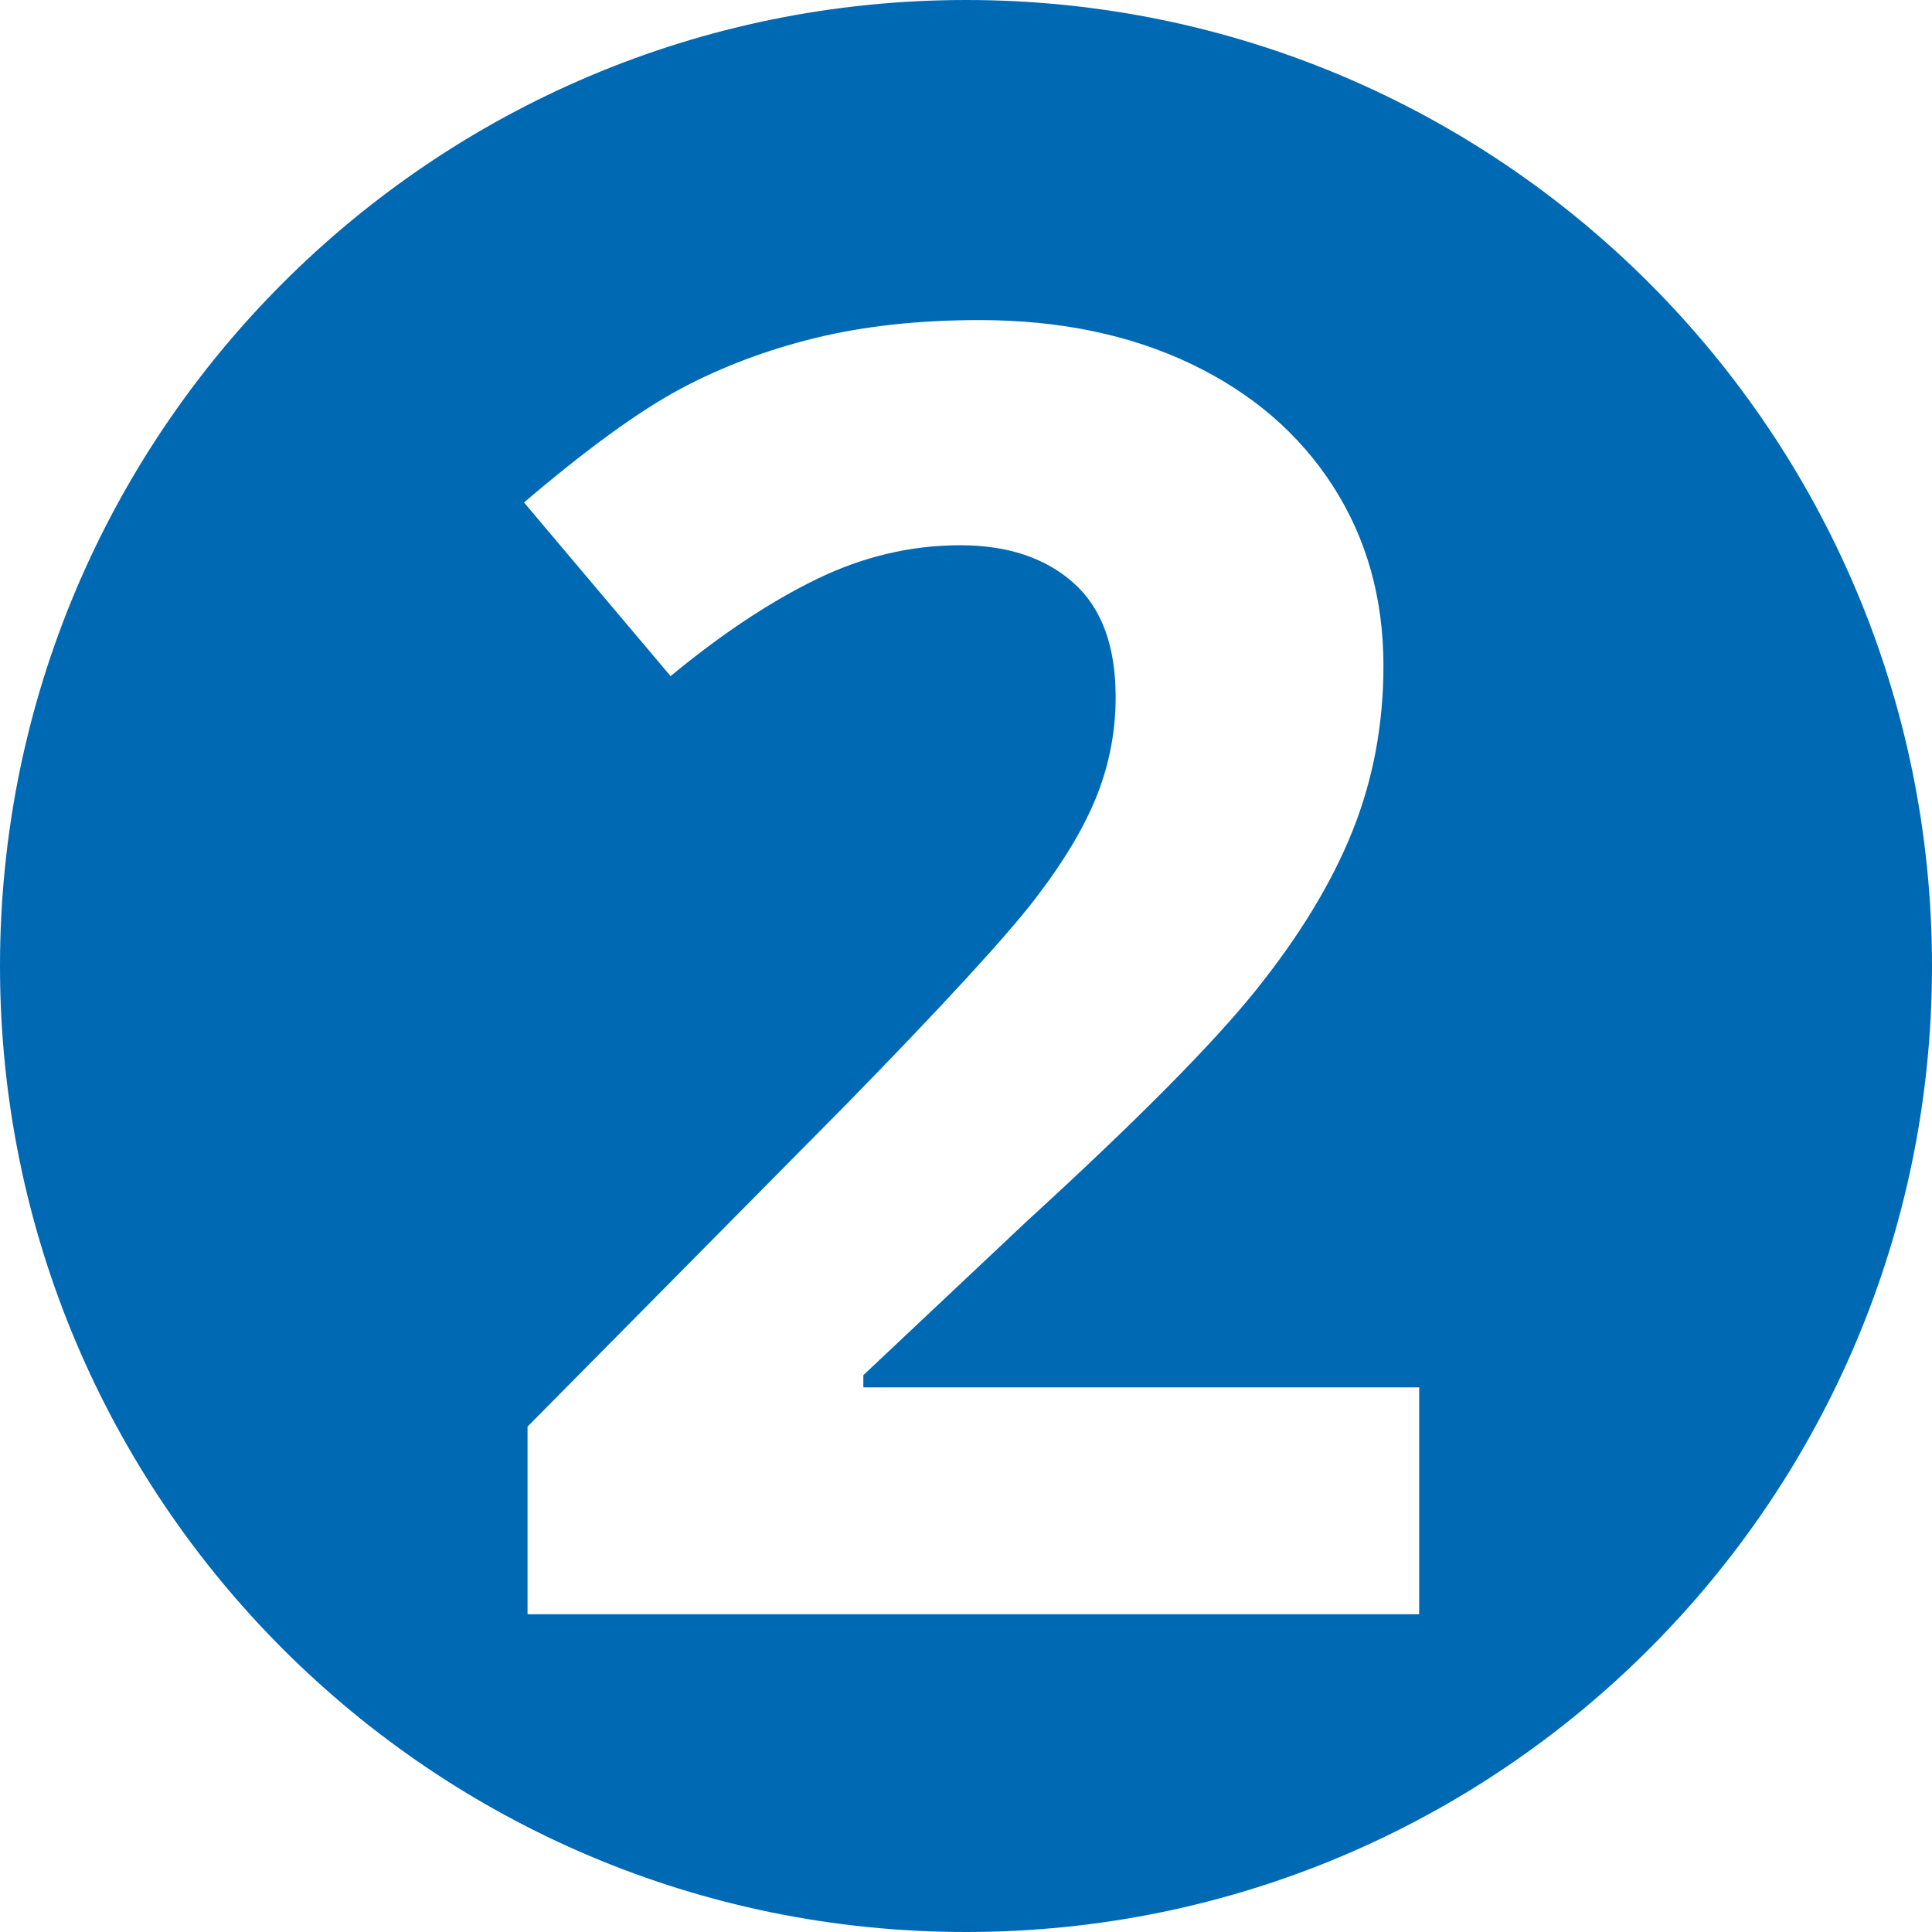 <svg xmlns="http://www.w3.org/2000/svg" id="Ebene_2" data-name="Ebene 2" viewBox="0 0 252 252"><defs><style>      .cls-1 {        fill: #0069b4;      }    </style></defs><g id="Ebene_1-2" data-name="Ebene 1"><path class="cls-1" d="m126,0C56.41,0,0,56.41,0,126s56.41,126,126,126,126-56.41,126-126S195.59,0,126,0Zm59.13,210.55h-116.32v-24.47l41.77-42.23c12.37-12.67,20.45-21.46,24.24-26.35,3.79-4.89,6.53-9.43,8.2-13.6,1.67-4.17,2.5-8.5,2.5-12.98,0-6.68-1.84-11.65-5.52-14.91-3.68-3.26-8.59-4.89-14.74-4.89-6.45,0-12.71,1.48-18.78,4.44-6.07,2.96-12.41,7.17-19.01,12.63l-19.12-22.65c8.19-6.98,14.98-11.91,20.37-14.8,5.39-2.88,11.27-5.1,17.64-6.66,6.37-1.55,13.51-2.33,21.4-2.33,10.4,0,19.58,1.9,27.54,5.69,7.97,3.8,14.15,9.11,18.55,15.94,4.4,6.83,6.6,14.65,6.6,23.45,0,7.67-1.35,14.85-4.04,21.57-2.69,6.72-6.87,13.6-12.52,20.66-5.65,7.06-15.61,17.11-29.88,30.16l-21.4,20.15v1.59h72.5v29.59Z"></path></g></svg>
